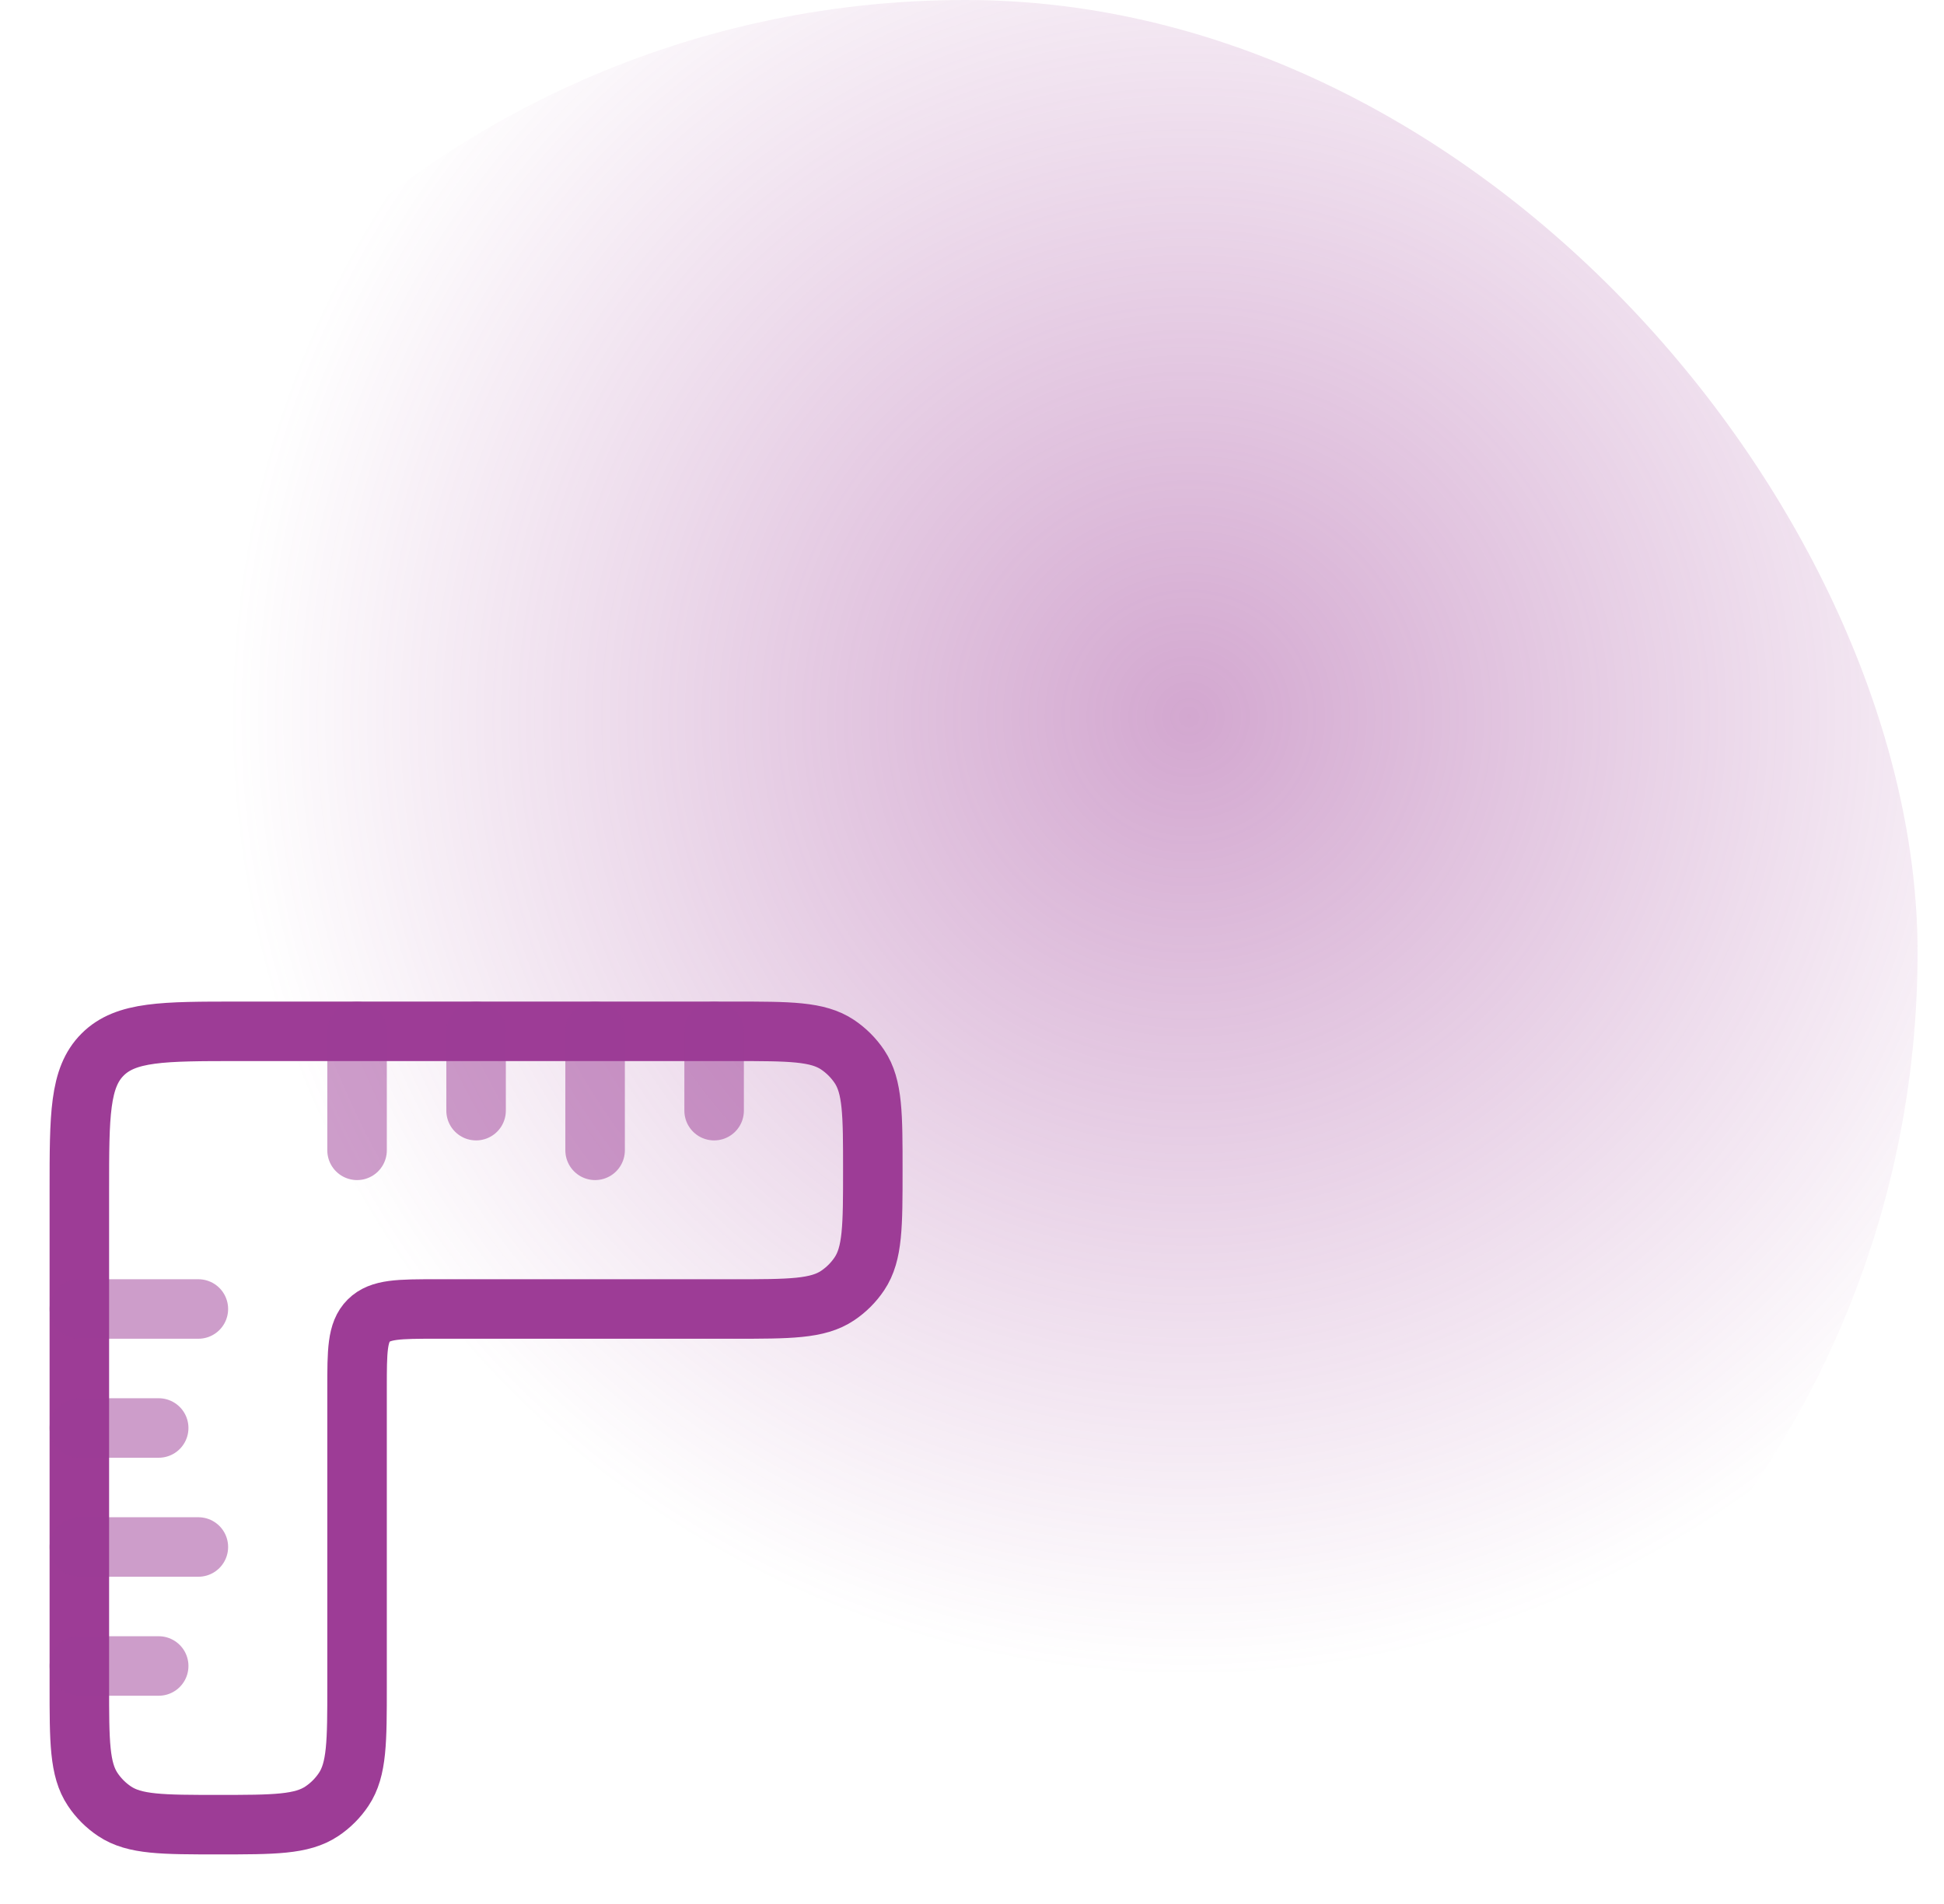 <svg xmlns="http://www.w3.org/2000/svg" width="49" height="48" viewBox="0 0 49 48" fill="none"><rect x="0.334" width="48" height="48" rx="24" fill="url(#paint0_radial_1311_33260)"></rect><path d="M2 30V42.5C2 43.904 2 44.607 2.337 45.111C2.483 45.33 2.67 45.517 2.889 45.663C3.393 46 4.096 46 5.5 46C6.904 46 7.607 46 8.111 45.663C8.33 45.517 8.517 45.33 8.663 45.111C9 44.607 9 43.904 9 42.5V35C9 34.057 9 33.586 9.293 33.293C9.586 33 10.057 33 11 33H18.5C19.904 33 20.607 33 21.111 32.663C21.329 32.517 21.517 32.33 21.663 32.111C22 31.607 22 30.904 22 29.5C22 28.096 22 27.393 21.663 26.889C21.517 26.671 21.329 26.483 21.111 26.337C20.607 26 19.904 26 18.5 26H6C4.114 26 3.172 26 2.586 26.586C2 27.172 2 28.114 2 30Z" stroke="#9D3C96" stroke-width="1.5" stroke-linecap="round"></path><path opacity="0.5" d="M12 26L12 28M18 26L18 28M9 26L9 29M15 26L15 29" stroke="#9D3C96" stroke-width="1.5" stroke-linecap="round"></path><path opacity="0.5" d="M2 36H4M2 42H4M2 39L5 39M2 33L5 33" stroke="#9D3C96" stroke-width="1.5" stroke-linecap="round"></path><defs><radialGradient id="paint0_radial_1311_33260" cx="0" cy="0" r="1" gradientUnits="userSpaceOnUse" gradientTransform="translate(30 18) rotate(132.51) scale(24.418)"><stop stop-color="#9D3C96" stop-opacity="0.45"></stop><stop offset="1" stop-color="#9D3C96" stop-opacity="0"></stop></radialGradient></defs></svg>